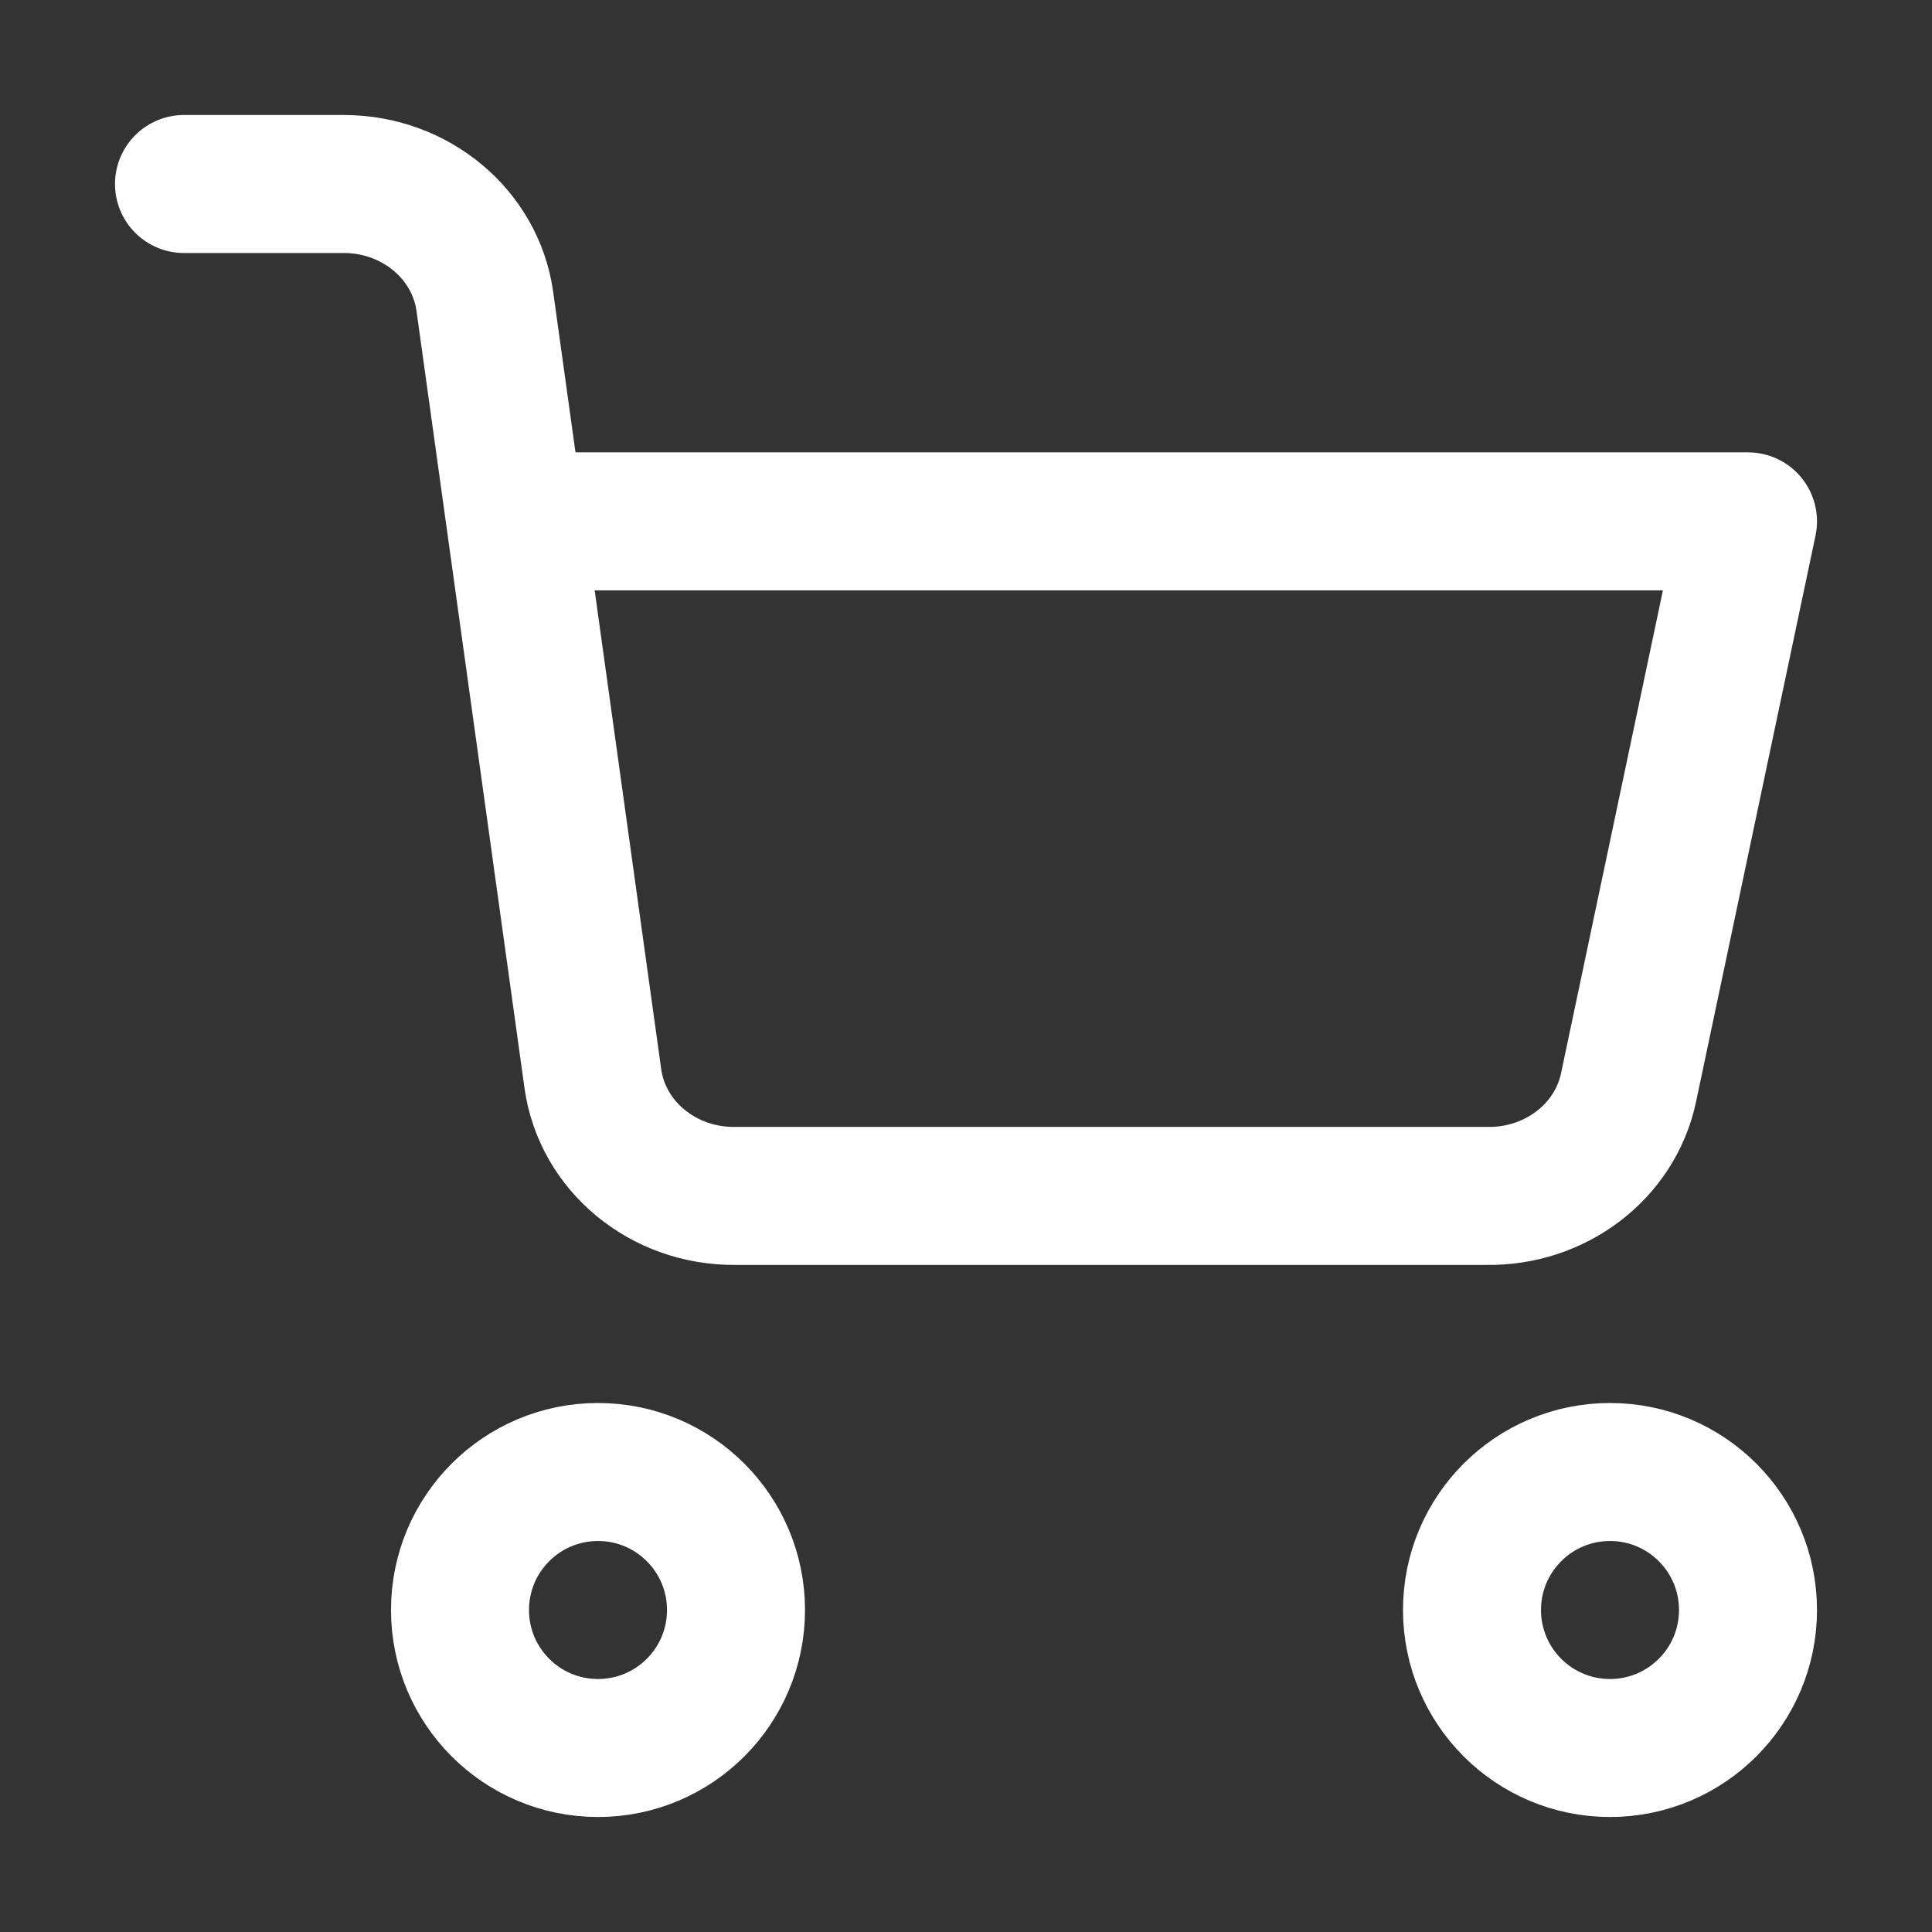 <svg clip-rule="evenodd" fill-rule="evenodd" stroke-linecap="round" stroke-linejoin="round" viewBox="0 0 21 21" xmlns="http://www.w3.org/2000/svg"><rect x="0" y="0" width="21" height="21" fill="#333333" stroke="none"/><g fill="none" stroke="#fff" stroke-width="1.5"><circle cx="6.5" cy="17.5" r="1.5"/><circle cx="17.5" cy="17.5" r="1.5"/><path d="m5.609 5.667h13.391l-1.298 6.152c-.146.697-.797 1.194-1.546 1.18h-8.166c-.781.007-1.444-.54-1.546-1.275l-1.174-8.448c-.102-.73-.756-1.275-1.531-1.276h-1.739"/></g></svg>